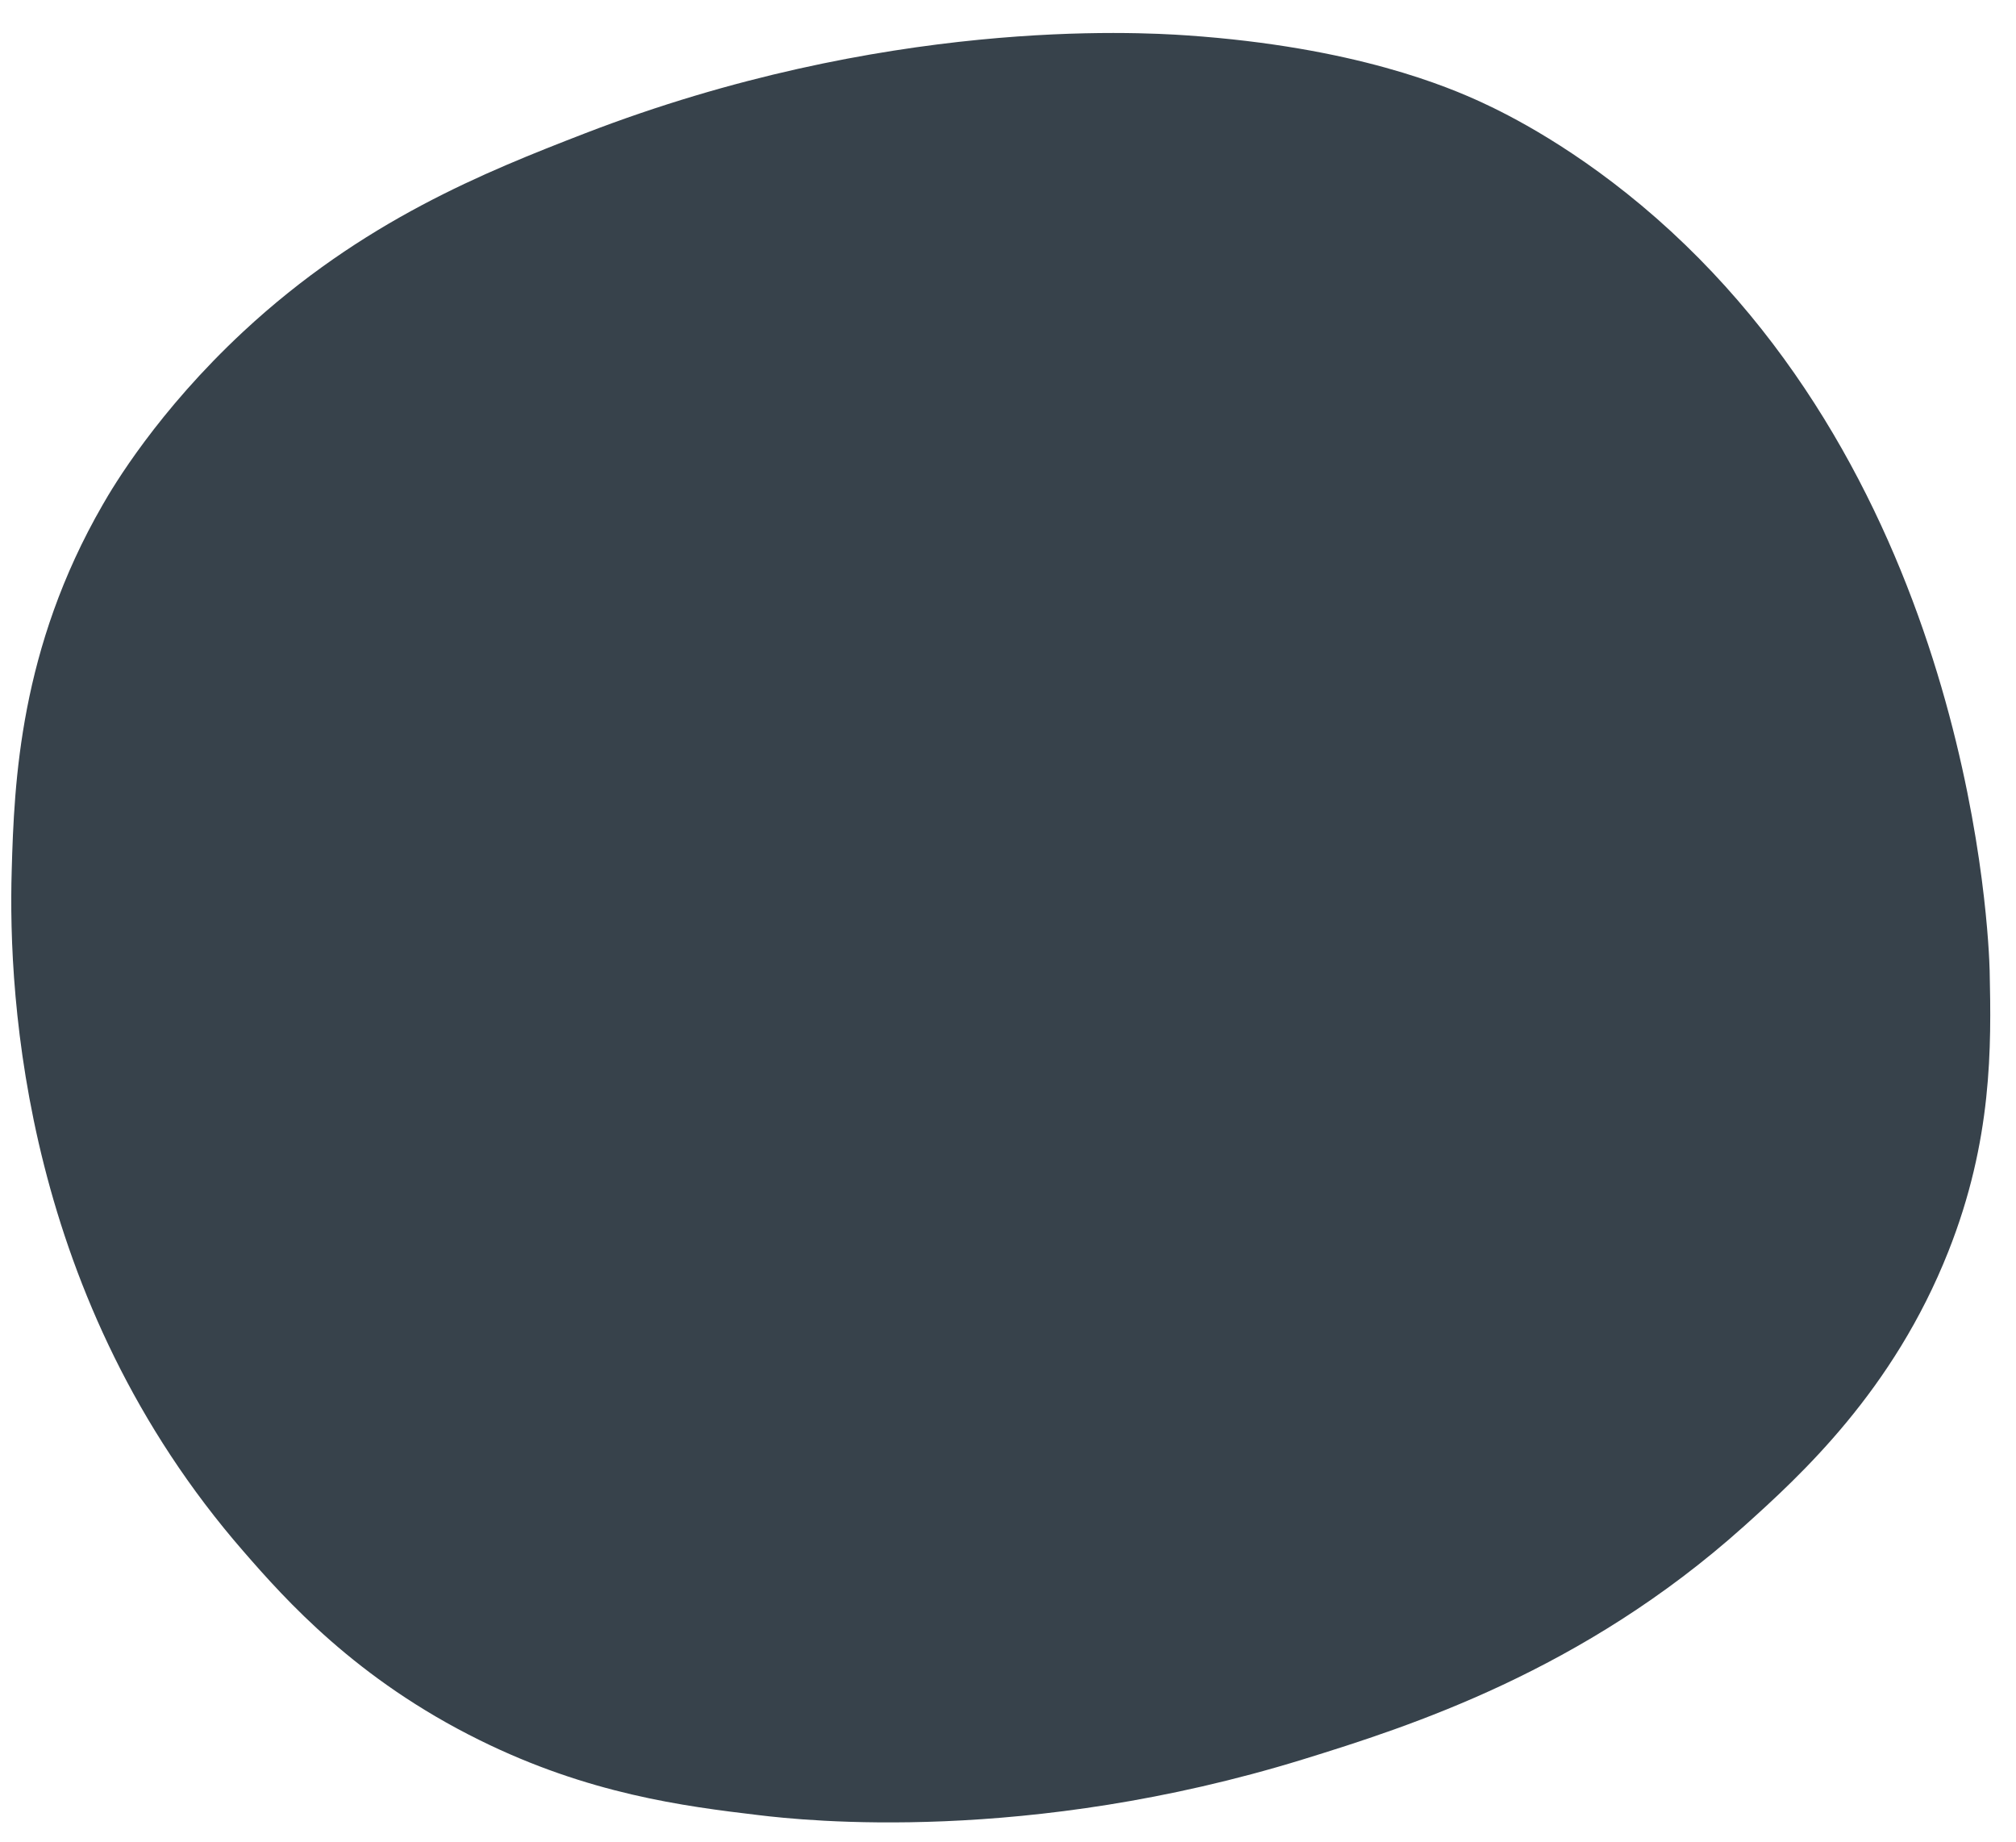 <svg width="58" height="53" viewBox="0 0 58 53" fill="none" xmlns="http://www.w3.org/2000/svg">
<path d="M57.242 27.922C57.218 27.025 56.758 14.278 47.655 6.278C45.352 4.258 43.345 3.278 42.655 2.957C41.684 2.508 38.988 1.351 34.143 1.018C32.678 0.918 25.434 0.513 16.822 3.839C13.965 4.945 10.429 6.351 7.001 9.538C4.537 11.83 3.252 13.999 2.955 14.52C0.568 18.654 0.408 22.501 0.337 25.036C0.225 28.783 0.714 37.407 7.007 44.631C8.21 46.015 10.246 48.306 13.793 50.056C16.925 51.606 19.675 51.961 21.829 52.216C23.157 52.377 29.544 53.058 37.484 50.613C40.567 49.661 45.525 48.073 50.161 43.917C51.822 42.428 54.47 39.999 56.053 36.003C57.326 32.793 57.29 30.114 57.242 27.922Z" fill="#37424B"/>
</svg>
